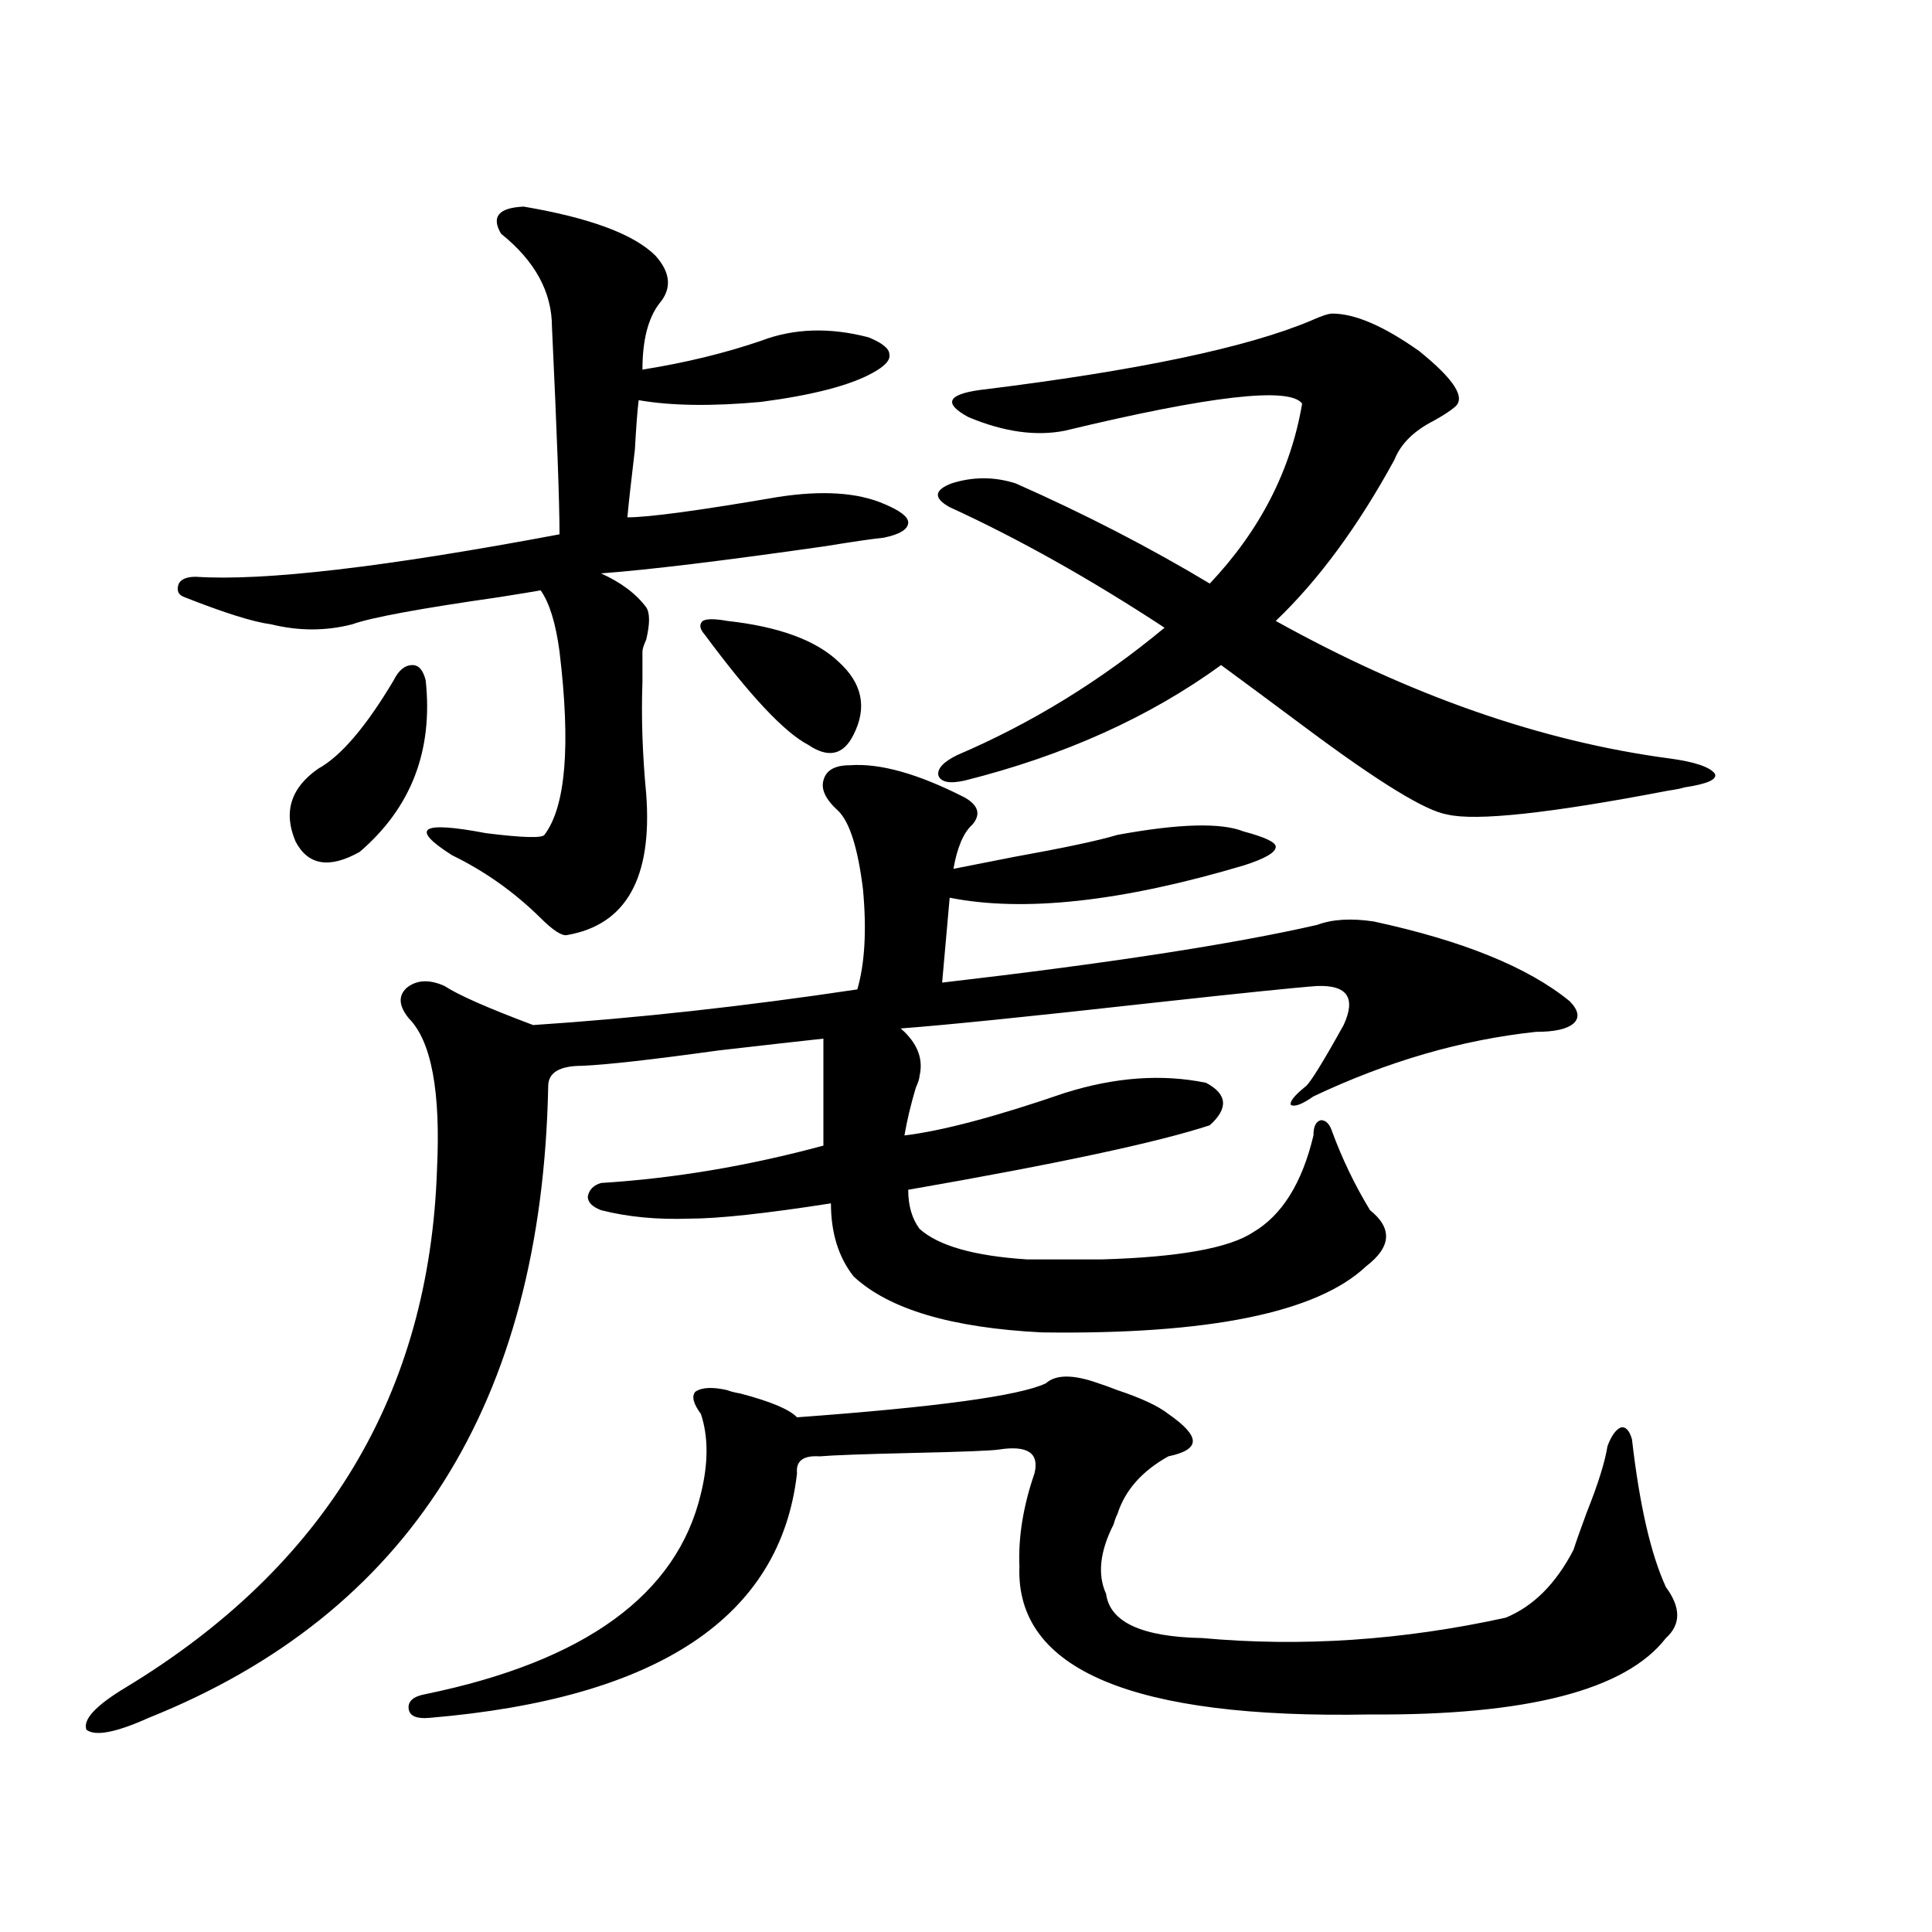 <?xml version="1.0" encoding="utf-8"?>
<!-- Generator: Adobe Illustrator 16.0.0, SVG Export Plug-In . SVG Version: 6.00 Build 0)  -->
<!DOCTYPE svg PUBLIC "-//W3C//DTD SVG 1.1//EN" "http://www.w3.org/Graphics/SVG/1.1/DTD/svg11.dtd">
<svg version="1.1" id="图层_1" xmlns="http://www.w3.org/2000/svg" xmlns:xlink="http://www.w3.org/1999/xlink" x="0px" y="0px"
	 width="1000px" height="1000px" viewBox="0 0 1000 1000" enable-background="new 0 0 1000 1000" xml:space="preserve">
<path d="M499.354,412.797c7.149,4.106,8.445,8.789,3.902,14.063c-4.558,4.106-7.805,11.729-9.756,22.852
	c5.854-1.167,16.25-3.213,31.219-6.152c26.006-4.683,43.901-8.486,53.657-11.426c31.859-5.85,53.657-6.44,65.364-1.758
	c11.052,2.939,16.585,5.576,16.585,7.91c0,2.939-5.533,6.152-16.585,9.668c-63.093,18.76-113.823,24.321-152.191,16.699
	l-3.902,43.945c85.852-9.956,150.561-19.912,194.142-29.883c7.805-2.925,17.561-3.516,29.268-1.758
	c46.173,9.971,79.998,23.73,101.461,41.309c4.543,4.697,5.198,8.501,1.951,11.426c-3.262,2.939-9.756,4.395-19.512,4.395
	c-38.383,4.106-76.751,15.244-115.119,33.398c-5.854,4.106-9.756,5.576-11.707,4.395c-0.655-1.758,1.951-4.971,7.805-9.668
	c2.592-2.334,9.101-12.881,19.512-31.641c6.494-14.063,1.951-20.791-13.658-20.215c-9.115,0.591-37.728,3.516-85.852,8.789
	c-63.093,7.031-106.339,11.426-129.753,13.184c0.641,0.591,1.296,1.182,1.951,1.758c7.149,7.031,9.756,14.653,7.805,22.852
	c0,1.182-0.655,3.228-1.951,6.152c-2.606,8.789-4.558,17.002-5.854,24.609c19.512-2.334,47.148-9.668,82.925-21.973
	c26.006-8.198,50.396-9.956,73.169-5.273c11.052,5.864,11.707,13.184,1.951,21.973c-26.676,8.789-78.702,19.927-156.094,33.398
	c0,8.213,1.951,14.941,5.854,20.215c9.756,8.789,28.292,14.063,55.608,15.82h39.023c39.664-1.167,65.685-5.85,78.047-14.063
	c14.954-8.789,25.365-25.488,31.219-50.098c0-4.683,1.296-7.319,3.902-7.91c2.592,0,4.543,2.061,5.854,6.152
	c5.198,14.063,11.707,27.549,19.512,40.43c11.707,9.38,11.052,19.048-1.951,29.004c-25.365,24.033-81.309,35.459-167.801,34.277
	c-46.828-2.334-79.357-12.002-97.559-29.004c-7.805-9.956-11.707-22.549-11.707-37.793c-33.825,5.273-58.215,7.91-73.169,7.91
	c-16.92,0.591-32.194-0.879-45.853-4.395c-4.558-1.758-6.829-4.092-6.829-7.031c0.641-3.516,2.927-5.85,6.829-7.031
	c37.713-2.334,76.096-8.789,115.119-19.336v-55.371c-11.066,1.182-29.268,3.228-54.633,6.152
	c-33.825,4.697-57.239,7.334-70.242,7.91c-11.707,0-17.561,3.516-17.561,10.547c-3.262,164.067-72.193,273.038-206.824,326.953
	c-16.92,7.608-27.651,9.668-32.194,6.152c-1.951-5.273,4.878-12.606,20.487-21.973c103.412-62.69,157.069-152.051,160.972-268.066
	c1.951-40.43-2.927-66.494-14.634-78.223c-5.213-6.44-5.533-11.714-0.976-15.82c5.198-4.092,11.707-4.395,19.512-0.879
	c7.149,4.697,22.438,11.426,45.853,20.215c53.322-3.516,109.266-9.668,167.801-18.457c3.902-13.472,4.878-30.762,2.927-51.855
	c-2.606-21.094-6.829-34.565-12.683-40.43c-6.509-5.85-9.115-11.123-7.805-15.82c1.296-5.273,5.854-7.91,13.658-7.91
	C455.452,394.931,475.284,400.492,499.354,412.797z M271.066,106.938c34.466,5.864,57.225,14.365,68.291,25.488
	c7.805,8.789,8.445,17.002,1.951,24.609c-5.854,7.622-8.78,19.048-8.78,34.277c22.104-3.516,42.591-8.486,61.462-14.941
	c16.905-6.44,35.441-7.031,55.608-1.758c7.149,2.939,10.731,5.864,10.731,8.789c0.641,2.939-2.286,6.152-8.78,9.668
	c-11.707,6.455-30.898,11.426-57.56,14.941c-25.365,2.349-46.508,2.061-63.413-0.879c-0.655,5.273-1.311,13.774-1.951,25.488
	c-1.951,16.411-3.262,28.125-3.902,35.156c11.052,0,37.072-3.516,78.047-10.547c22.759-3.516,40.975-2.334,54.633,3.516
	c8.445,3.516,12.683,6.743,12.683,9.668c0,3.516-4.237,6.152-12.683,7.91c-5.854,0.591-15.944,2.061-30.243,4.395
	c-53.337,7.622-92.04,12.305-116.095,14.063c10.396,4.697,18.201,10.547,23.414,17.578c1.951,2.939,1.951,8.501,0,16.699
	c-1.311,2.939-1.951,4.985-1.951,6.152c0,3.516,0,8.789,0,15.82c-0.655,18.169,0,37.505,1.951,58.008
	c3.247,43.369-10.411,67.676-40.975,72.949c-2.606,0.591-7.164-2.334-13.658-8.789c-13.658-13.472-28.947-24.307-45.853-32.52
	c-22.118-14.063-16.265-17.866,17.561-11.426c18.856,2.349,28.933,2.637,30.243,0.879c11.052-14.639,13.658-46.279,7.805-94.922
	c-1.951-14.639-5.213-25.186-9.756-31.641c-3.262,0.591-10.411,1.758-21.463,3.516c-40.975,5.864-66.34,10.547-76.096,14.063
	c-13.658,3.516-27.651,3.516-41.95,0c-9.115-1.167-24.069-5.85-44.877-14.063c-3.262-1.167-4.237-3.516-2.927-7.031
	c1.296-2.334,4.223-3.516,8.78-3.516c35.121,2.349,97.879-4.971,188.288-21.973c0-16.396-1.311-52.144-3.902-107.227
	c0-18.154-8.78-34.277-26.341-48.34C254.146,112.211,258.049,107.528,271.066,106.938z M220.336,352.152
	c3.902,36.338-7.484,65.918-34.146,88.77c-15.609,8.789-26.676,7.031-33.17-5.273c-6.509-15.229-2.606-27.822,11.707-37.793
	c11.707-6.44,24.71-21.67,39.023-45.703c2.592-5.273,5.854-7.91,9.756-7.91C216.754,344.242,219.025,346.879,220.336,352.152z
	 M541.304,716.02c5.198-4.683,14.299-4.683,27.316,0c1.951,0.591,5.198,1.758,9.756,3.516c12.348,4.106,21.128,8.213,26.341,12.305
	c8.445,5.864,12.683,10.547,12.683,14.063s-4.237,6.152-12.683,7.91c-13.658,7.622-22.438,17.578-26.341,29.883
	c-0.655,1.182-1.311,2.939-1.951,5.273c-7.164,14.063-8.46,26.079-3.902,36.035c1.951,14.64,18.536,22.262,49.755,22.852
	c51.371,4.684,103.732,1.168,157.069-10.547c14.299-5.863,26.006-17.578,35.121-35.156c1.296-4.092,3.567-10.547,6.829-19.336
	c5.854-14.639,9.421-26.064,10.731-34.277c1.951-5.273,4.223-8.486,6.829-9.668c2.592-0.576,4.543,1.47,5.854,6.152
	c3.902,33.989,9.756,59.478,17.561,76.465c7.805,10.547,7.805,19.336,0,26.367c-20.822,26.944-71.873,40.128-153.167,39.551
	c-122.924,2.335-183.41-23.153-181.459-76.465c-0.655-15.229,1.951-31.338,7.805-48.34c2.592-10.547-3.582-14.639-18.536-12.305
	c-3.902,0.591-18.871,1.182-44.877,1.758c-25.365,0.591-41.31,1.182-47.804,1.758c-8.46-0.576-12.362,2.349-11.707,8.789
	c-8.46,74.405-71.873,116.593-190.239,126.563c-6.509,0.577-10.091-0.879-10.731-4.395c-0.655-4.105,2.271-6.742,8.78-7.91
	c82.59-17.001,130.073-51.566,142.436-103.711c3.902-15.82,3.902-29.58,0-41.309c-3.902-5.273-4.878-9.077-2.927-11.426
	c3.247-2.334,8.78-2.637,16.585-0.879c1.296,0.591,3.567,1.182,6.829,1.758c15.609,4.106,25.365,8.213,29.268,12.305
	C484.72,728.324,527.646,722.475,541.304,716.02z M376.43,321.391c26.661,2.939,45.853,9.971,57.56,21.094
	c12.348,11.138,14.954,23.73,7.805,37.793c-5.213,10.547-13.018,12.305-23.414,5.273c-12.362-6.44-30.243-25.488-53.657-57.129
	c-2.606-2.925-2.927-5.273-0.976-7.031C365.698,320.224,369.921,320.224,376.43,321.391z M491.549,262.504
	c-8.46-4.683-8.14-8.789,0.976-12.305c11.052-3.516,22.104-3.516,33.17,0c35.762,15.82,69.267,33.11,100.485,51.855
	c26.006-27.534,41.95-58.584,47.804-93.164c-6.509-8.789-47.483-4.092-122.924,14.063c-14.969,2.939-31.554,0.591-49.755-7.031
	c-13.018-7.031-11.066-11.714,5.854-14.063c81.294-9.956,138.533-21.973,171.703-36.035c5.198-2.334,8.78-3.516,10.731-3.516
	c11.707,0,26.661,6.455,44.877,19.336c18.201,14.653,24.39,24.321,18.536,29.004c-1.951,1.758-5.533,4.106-10.731,7.031
	c-10.411,5.273-17.24,12.017-20.487,20.215c-18.871,34.58-39.358,62.402-61.462,83.496c69.587,38.672,137.558,62.402,203.897,71.191
	c13.003,1.758,20.808,4.395,23.414,7.91c1.296,2.939-3.902,5.273-15.609,7.031c-1.951,0.591-4.878,1.182-8.78,1.758
	c-61.142,11.729-99.189,15.82-114.144,12.305c-11.066-1.758-35.456-16.699-73.169-44.824c-18.871-14.063-33.505-24.897-43.901-32.52
	c-37.072,26.958-81.309,46.885-132.68,59.766c-7.805,1.758-12.362,0.879-13.658-2.637c-0.655-3.516,2.592-7.031,9.756-10.547
	c38.368-16.396,74.145-38.369,107.314-65.918C564.383,299.721,527.311,278.915,491.549,262.504z"/>
</svg>
